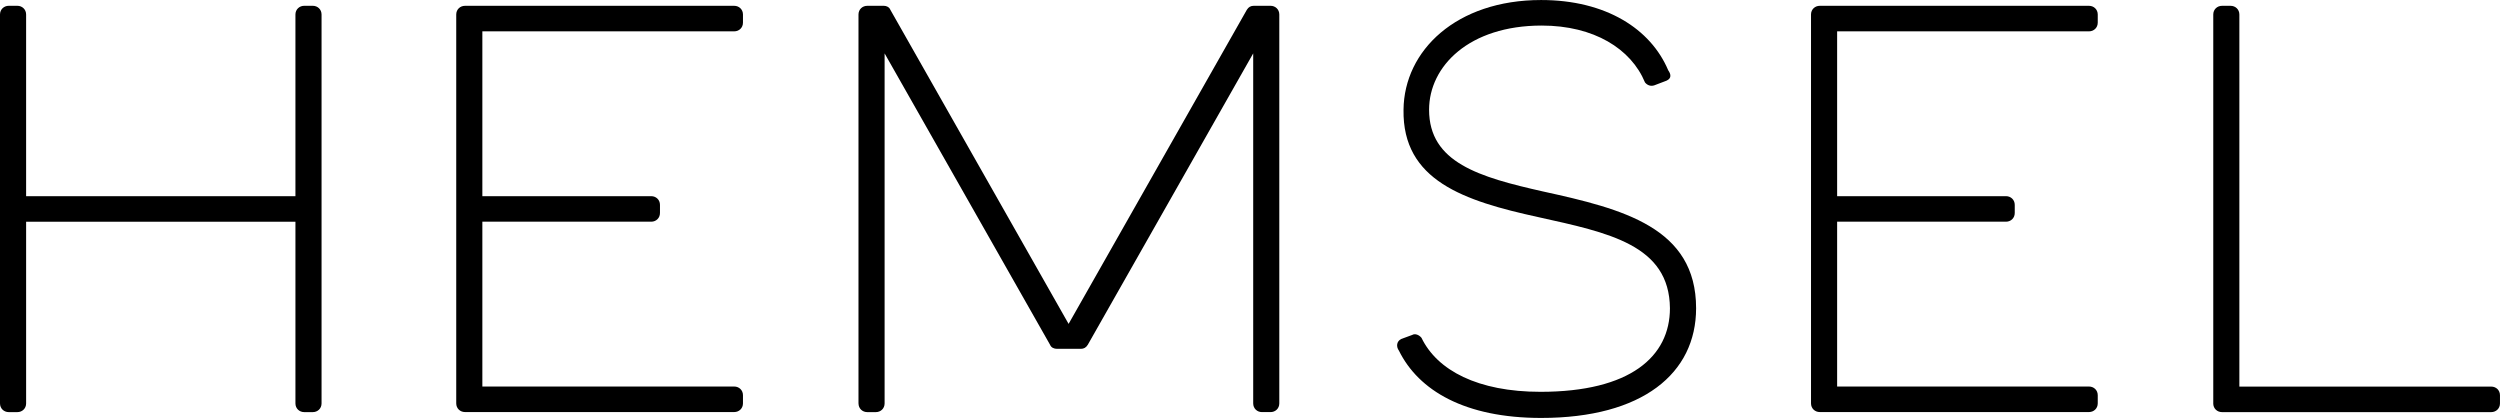 <?xml version="1.0" encoding="UTF-8"?>
<svg id="Layer_1" data-name="Layer 1" xmlns="http://www.w3.org/2000/svg" viewBox="0 0 1206.95 201.76">
  <path d="M155.24,7.01v187.75c0,2.52-1.96,4.2-4.2,4.2h-4.2c-2.24,0-4.21-1.68-4.21-4.2v-87.71H12.61v87.71c0,2.52-1.96,4.2-4.2,4.2h-4.21c-2.24,0-4.2-1.68-4.2-4.2V7.01C0,4.49,1.96,2.8,4.2,2.8h4.21c2.24,0,4.2,1.69,4.2,4.21v87.71h130.02V7.01c0-2.52,1.97-4.21,4.21-4.21h4.2c2.24,0,4.2,1.69,4.2,4.21Z"/>
  <path d="M220.26,194.76V7.01c0-2.52,1.96-4.2,4.2-4.2h130.03c2.24,0,4.2,1.68,4.2,4.2v3.92c0,2.52-1.96,4.2-4.2,4.2h-121.62v79.58h81.55c2.24,0,4.2,1.68,4.2,4.2v3.92c0,2.52-1.96,4.2-4.2,4.2h-81.55v79.58h121.62c2.24,0,4.2,1.68,4.2,4.2v3.92c0,2.52-1.96,4.2-4.2,4.2h-130.03c-2.24,0-4.2-1.68-4.2-4.2Z"/>
  <path d="M414.46,194.76V7.01c0-2.52,1.96-4.2,4.2-4.2h8.13c1.12,0,2.52.56,3.08,1.96l86.03,151.6L601.93,4.76c.84-1.4,1.96-1.96,3.36-1.96h8.13c2.24,0,4.2,1.68,4.2,4.2v187.75c0,2.52-1.96,4.2-4.2,4.2h-4.2c-2.24,0-4.2-1.68-4.2-4.2V25.78l-79.86,140.67c-.84,1.4-1.96,1.96-3.36,1.96h-11.49c-1.4,0-2.8-.56-3.36-1.96L427.07,25.78v168.98c0,2.52-1.96,4.2-4.2,4.2h-4.2c-2.24,0-4.2-1.68-4.2-4.2Z"/>
  <path d="M675.35,169.26c-1.4-1.96-1.12-4.48,1.12-5.6l5.32-1.96c1.4-.84,3.36,0,4.48,1.4,7.57,15.69,27.18,26.06,57.45,26.06,43.44,0,62.49-17.09,62.49-40.35-.28-30.54-29.42-36.43-63.61-44-35.87-7.85-65.57-17.65-65.01-51.84.28-28.58,25.5-52.96,66.41-52.96,31.39,0,52.96,14.01,61.37,33.91,1.4,1.96,1.68,3.92-.84,5.04l-5.88,2.24c-1.68.56-3.36,0-4.48-1.4-6.73-16.25-24.66-27.46-49.88-27.46-35.03,0-54.36,19.62-54.36,40.63,0,25.5,24.1,32.51,55.21,39.51,38.39,8.41,73.7,17.37,73.7,56.33,0,31.39-25.78,52.96-74.82,52.96-36.71,0-59.13-13.17-68.66-32.51Z"/>
  <path d="M874.32,194.76V7.01c0-2.52,1.96-4.2,4.2-4.2h130.03c2.24,0,4.2,1.68,4.2,4.2v3.92c0,2.52-1.96,4.2-4.2,4.2h-121.62v79.58h81.55c2.24,0,4.2,1.68,4.2,4.2v3.92c0,2.52-1.96,4.2-4.2,4.2h-81.55v79.58h121.62c2.24,0,4.2,1.68,4.2,4.2v3.92c0,2.52-1.96,4.2-4.2,4.2h-130.03c-2.24,0-4.2-1.68-4.2-4.2Z"/>
  <path d="M1068.52,194.76V7.01c0-2.52,1.96-4.2,4.2-4.2h4.2c2.24,0,4.2,1.68,4.2,4.2v179.63h121.62c2.24,0,4.2,1.68,4.2,4.2v3.92c0,2.52-1.96,4.2-4.2,4.2h-130.03c-2.24,0-4.2-1.68-4.2-4.2Z"/>
</svg>